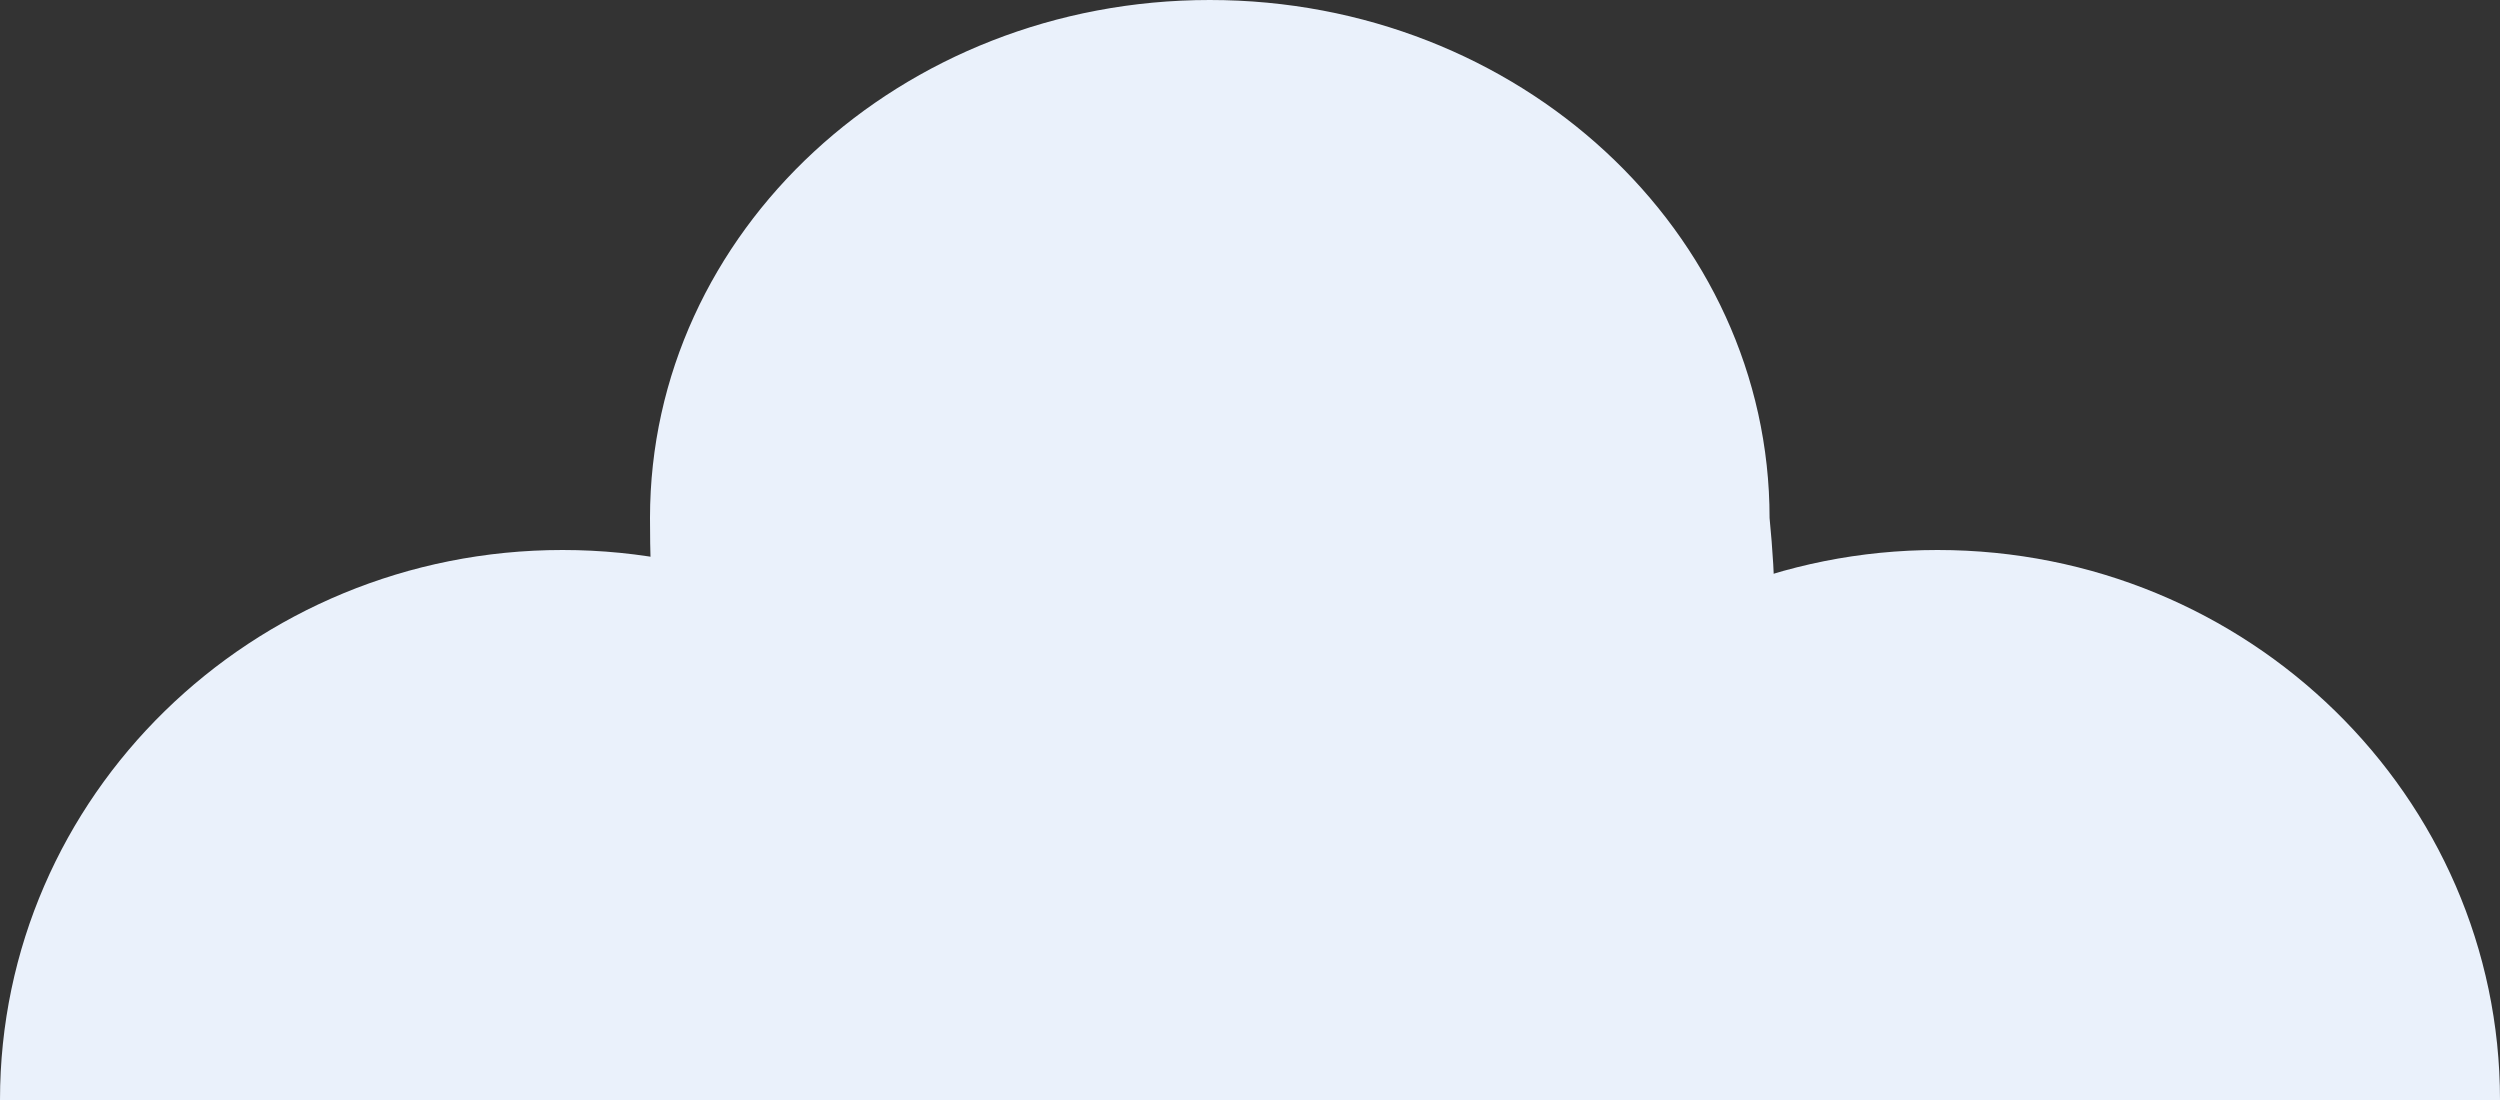 <?xml version="1.0" encoding="UTF-8"?> <svg xmlns="http://www.w3.org/2000/svg" width="100" height="44" viewBox="0 0 100 44" fill="none"><rect x="0" y="0" width="100" height="44" fill="#333333" stroke="none"/> <path d="M70.783 20.721C72.773 40.982 60.758 40.982 48.391 40.982C36.025 40.982 26 42.364 26 20.721C26 9.277 36.025 0 48.391 0C60.758 0 70.783 9.277 70.783 20.721Z" fill="#EAF1FB"></path> <rect x="4" y="39" width="95" height="5" fill="#EAF1FB"></rect> <path d="M100 44H77.5H55C55 31.85 65.074 22 77.5 22C89.926 22 100 31.85 100 44Z" fill="#EAF1FB"></path> <path d="M45 44H22.5H0C0 31.85 10.074 22 22.5 22C34.926 22 45 31.85 45 44Z" fill="#EAF1FB"></path> </svg> 